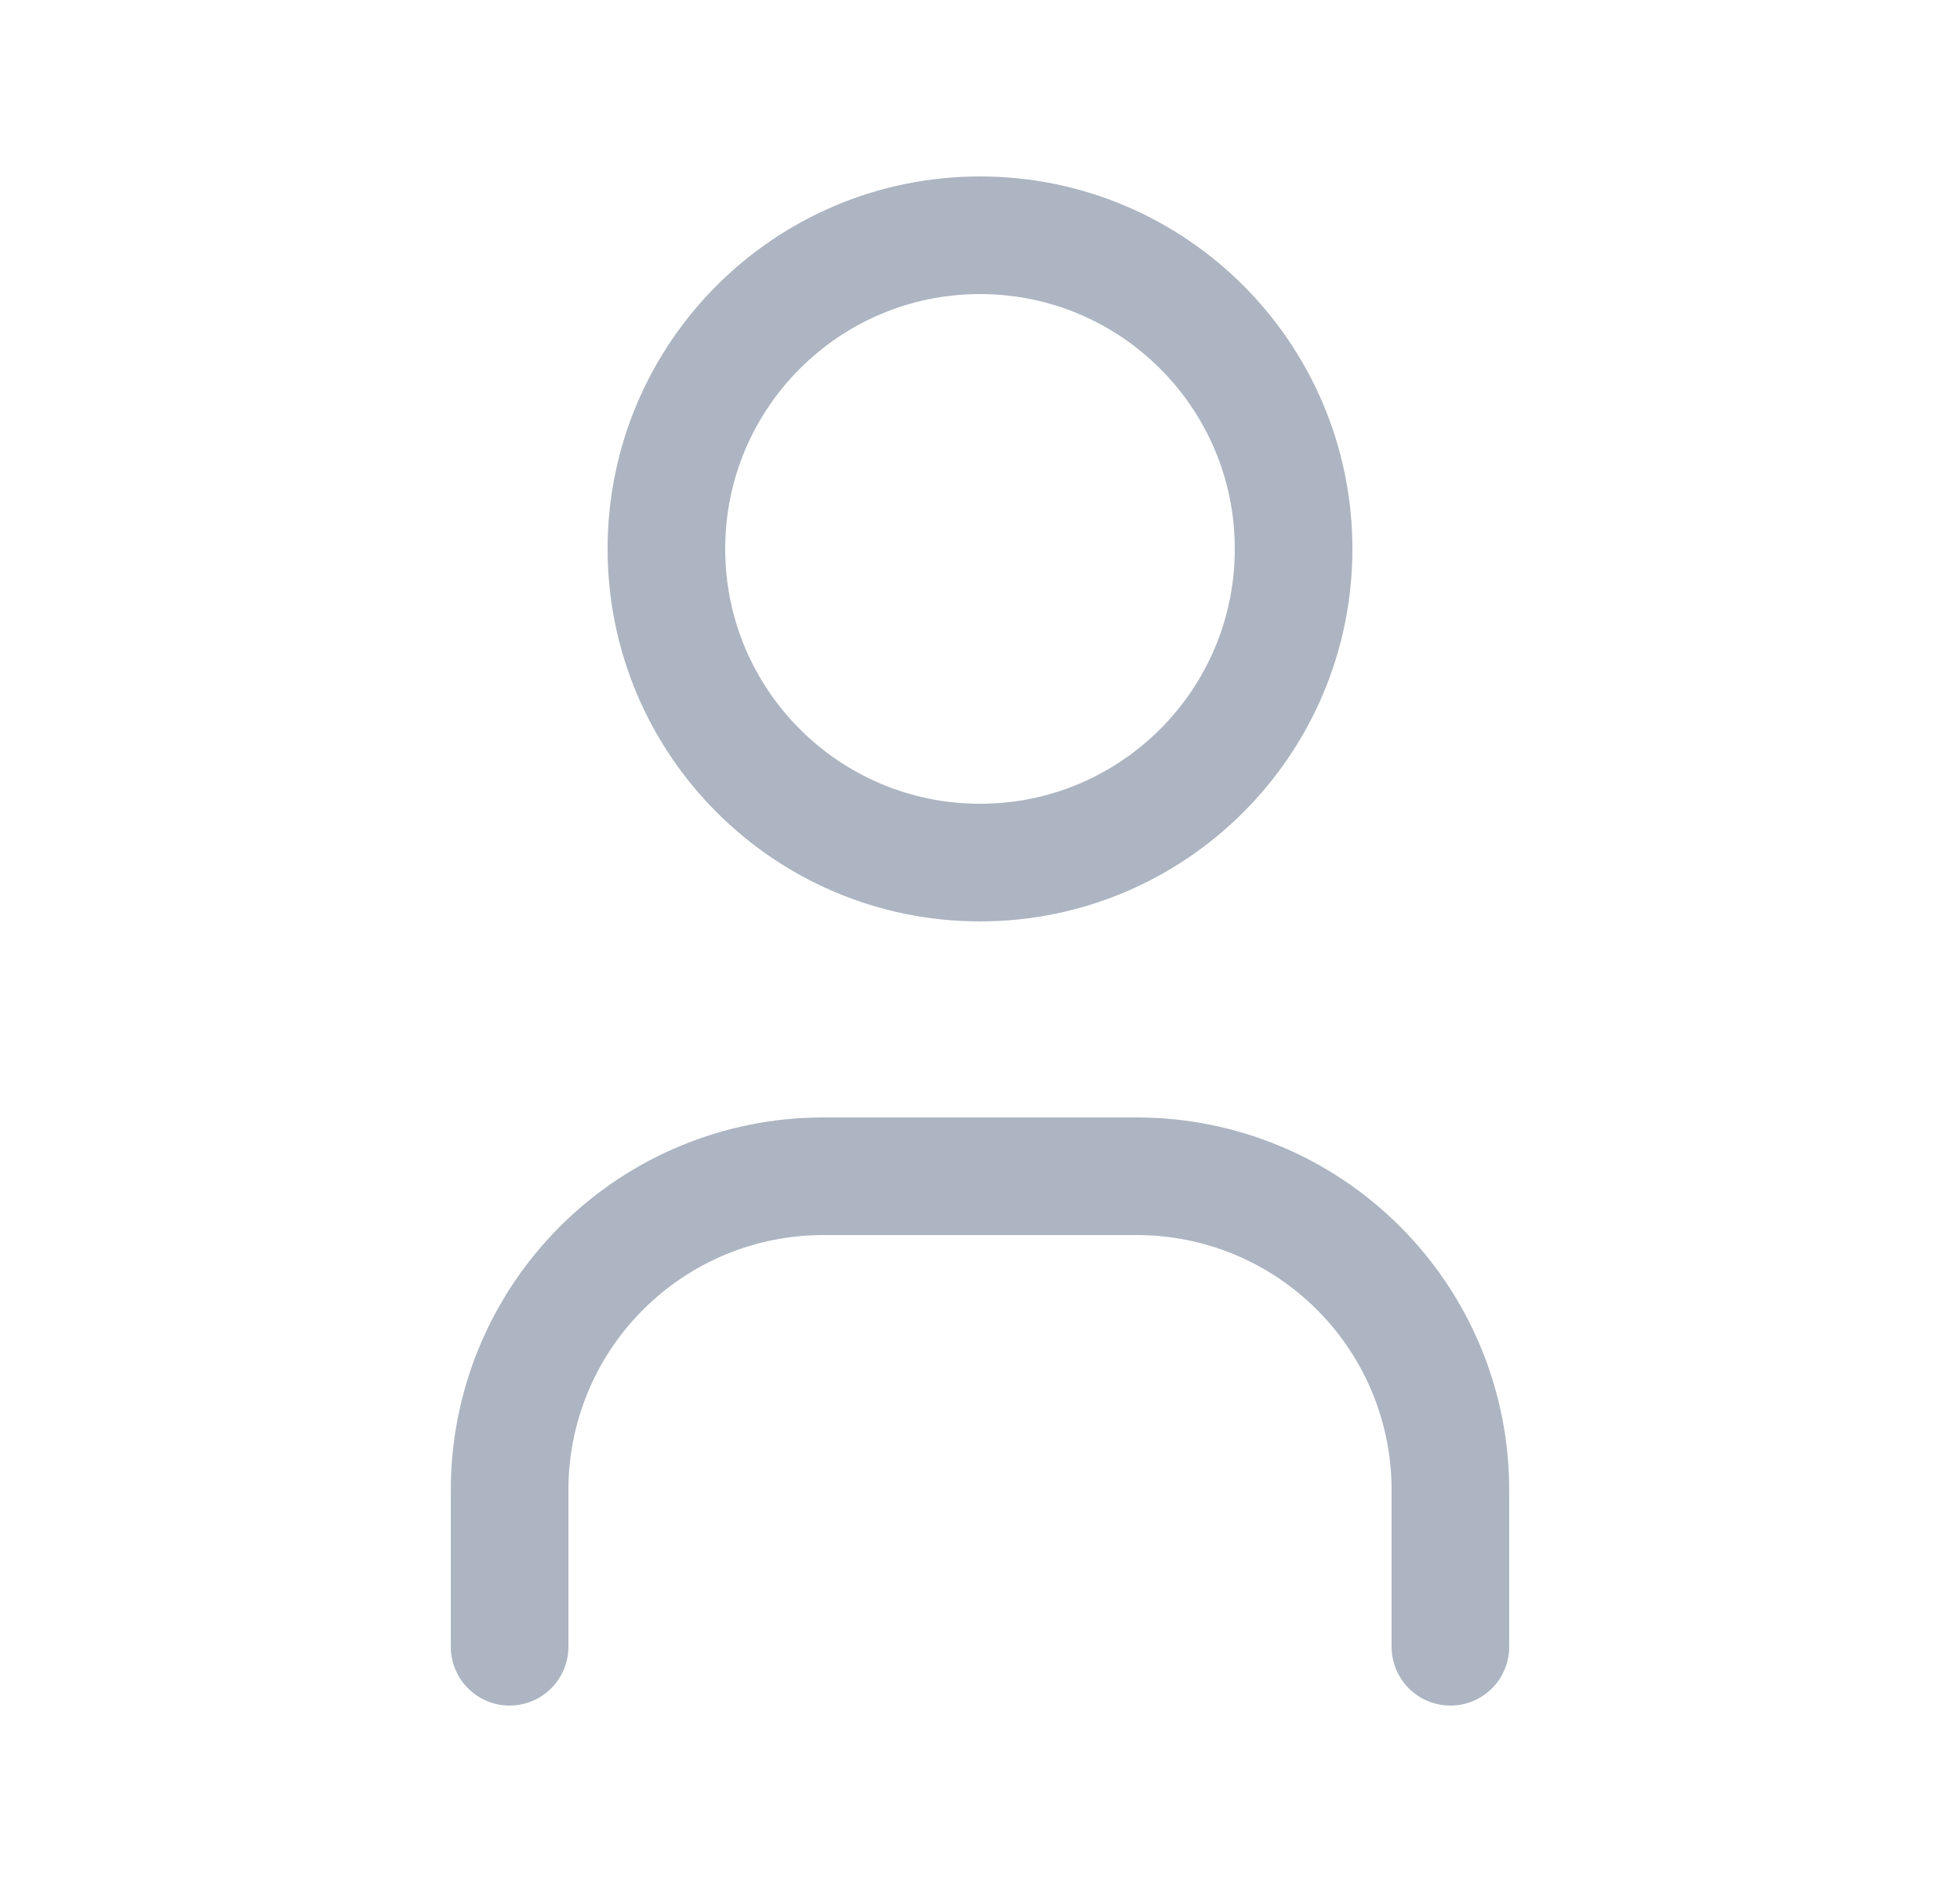 <svg xmlns="http://www.w3.org/2000/svg" width="25" height="24" viewBox="0 0 25 24" fill="none">
    <g clip-path="url(#clip0_1053_13950)">
        <path d="M12.5 11C14.709 11 16.5 9.209 16.5 7C16.5 4.791 14.709 3 12.5 3C10.291 3 8.5 4.791 8.5 7C8.5 9.209 10.291 11 12.5 11Z" stroke="#ACB5C1" stroke-width="1.5" stroke-linecap="round" stroke-linejoin="round"></path>
        <path d="M6.5 21V19C6.5 17.939 6.921 16.922 7.672 16.172C8.422 15.421 9.439 15 10.5 15H14.5C15.561 15 16.578 15.421 17.328 16.172C18.079 16.922 18.5 17.939 18.5 19V21" stroke="#ACB5C1" stroke-width="1.5" stroke-linecap="round" stroke-linejoin="round"></path>
    </g>
    <defs>
        <clipPath id="clip0_1053_13950">
            <rect width="24" height="24" fill="white" transform="translate(0.5)"></rect>
        </clipPath>
    </defs>
</svg>